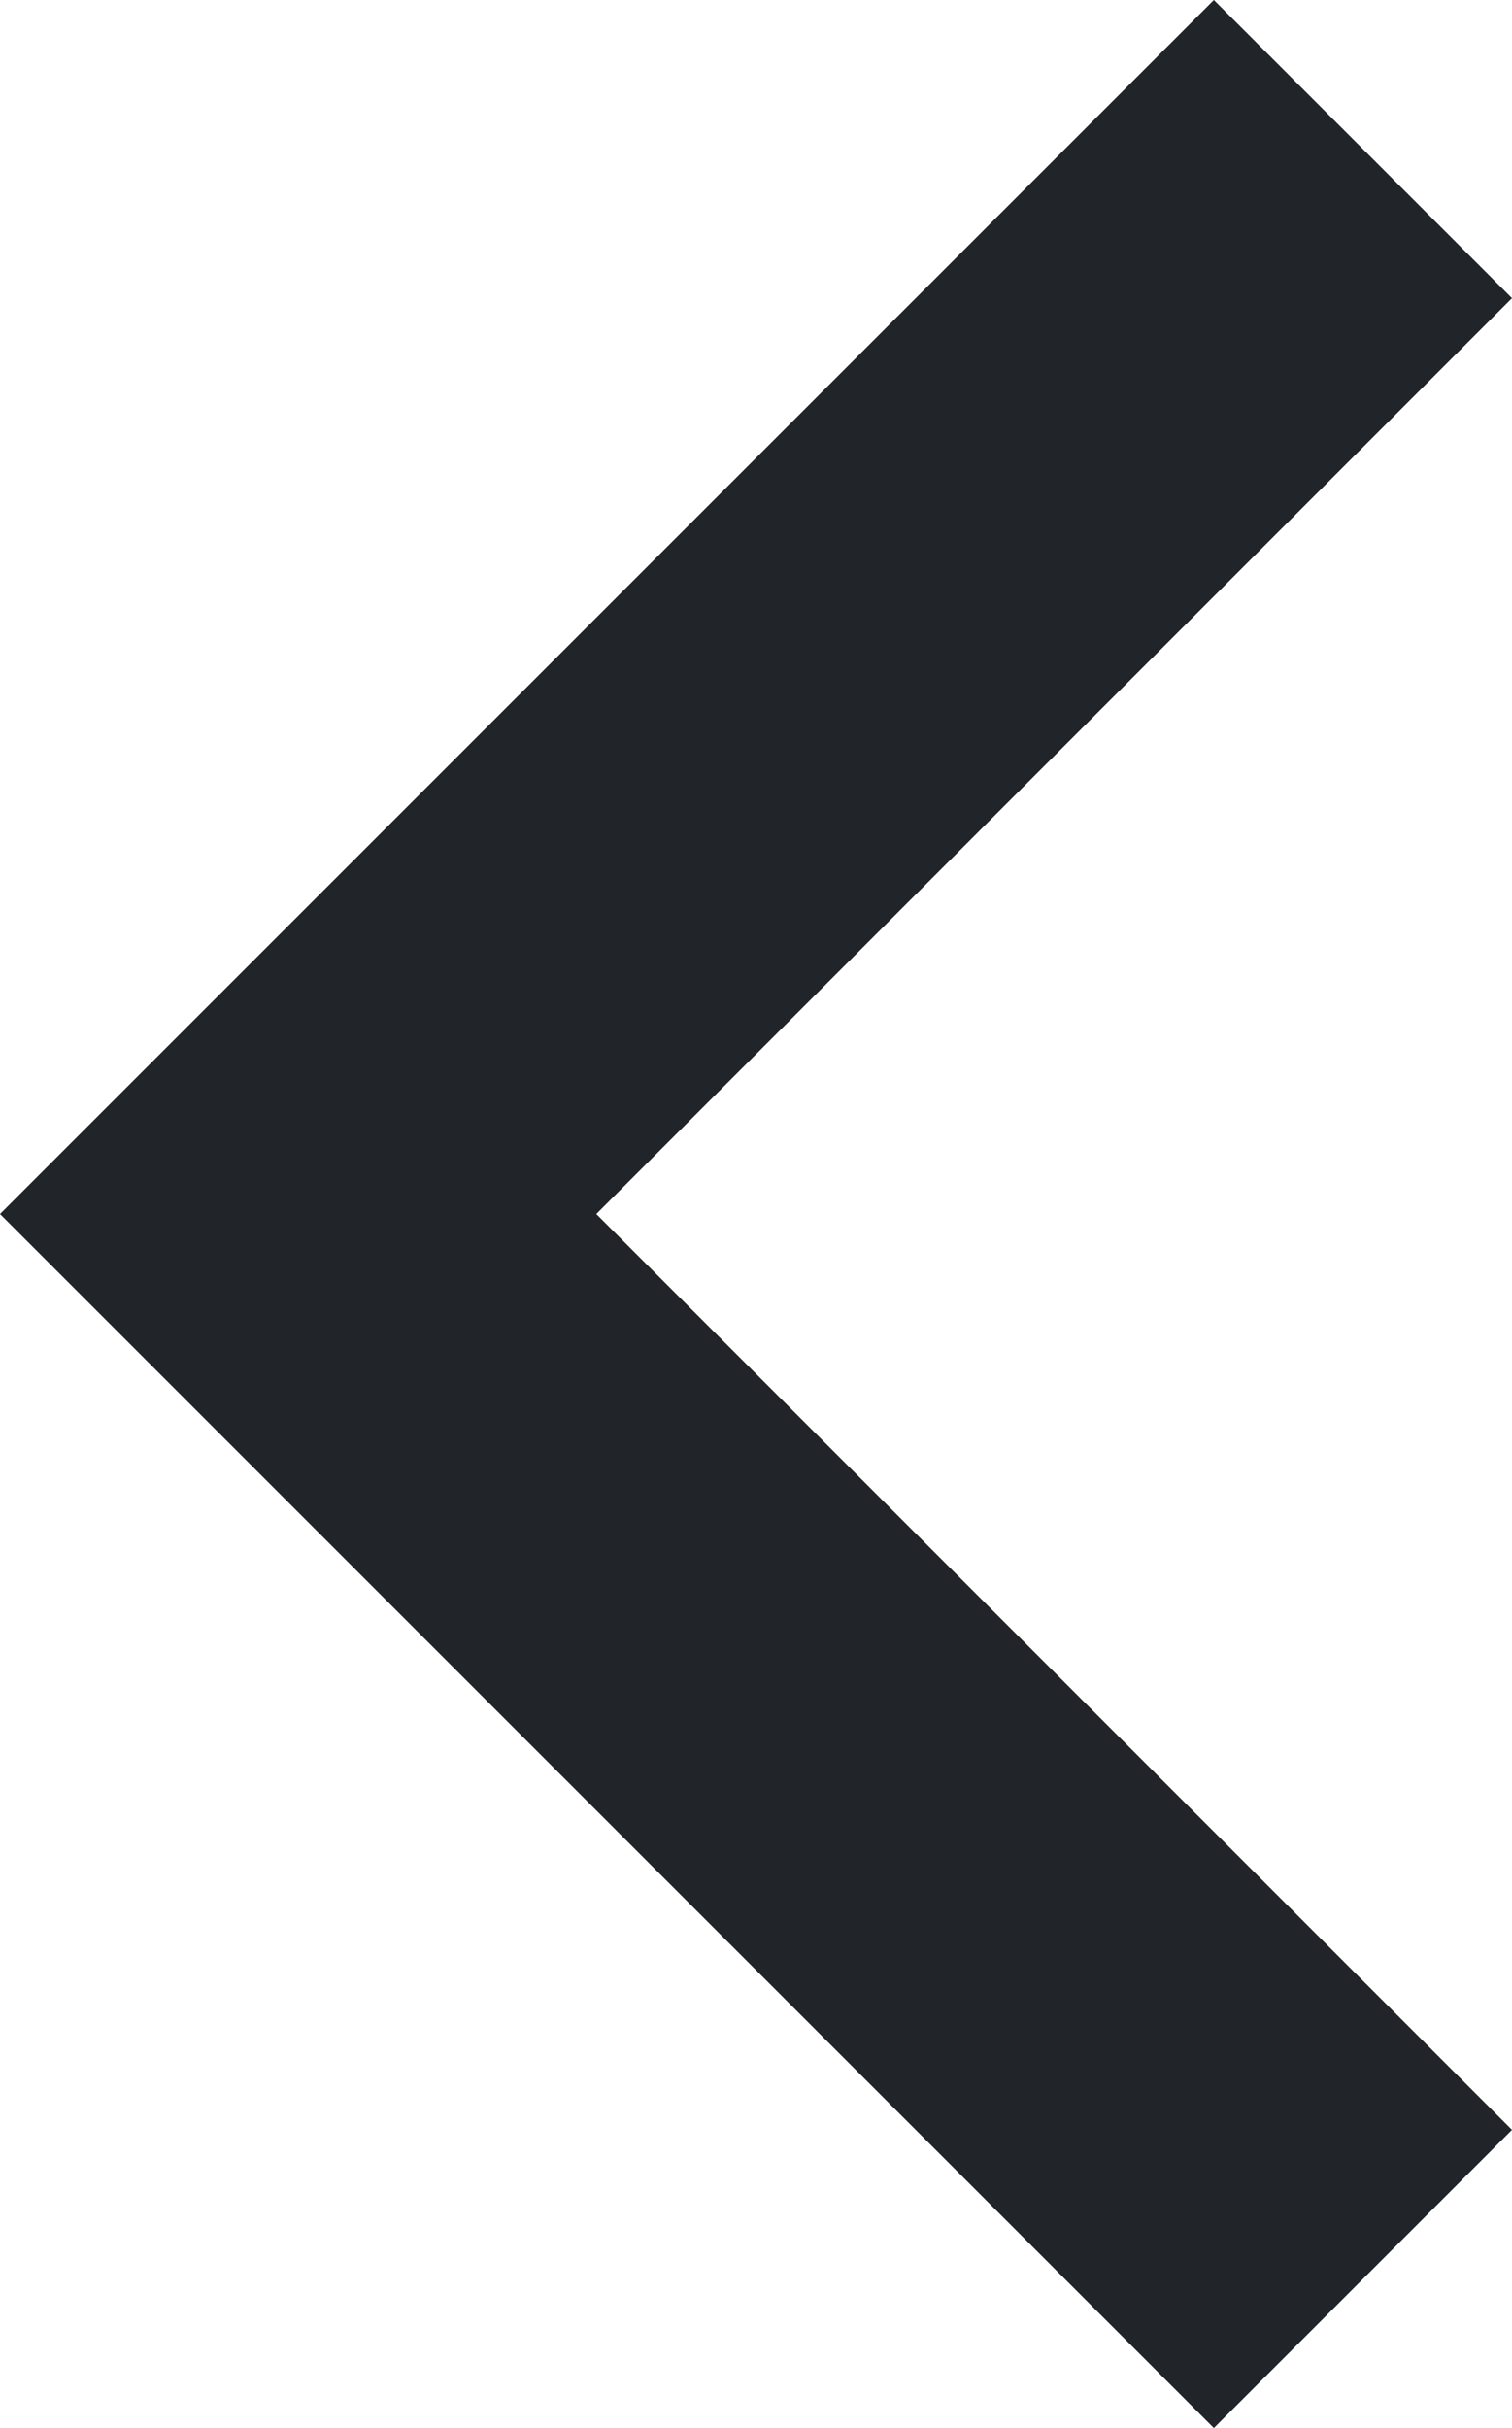 <?xml version="1.0" encoding="utf-8"?>
<!-- Generator: Adobe Illustrator 26.2.1, SVG Export Plug-In . SVG Version: 6.00 Build 0)  -->
<svg version="1.1" id="Layer_1" xmlns="http://www.w3.org/2000/svg" xmlns:xlink="http://www.w3.org/1999/xlink" x="0px" y="0px"
	 viewBox="0 0 7.1 11.4" style="enable-background:new 0 0 7.1 11.4;" xml:space="preserve">
<style type="text/css">
	.st0{fill:#212529;}
</style>
<path class="st0" d="M5.7,0L0,5.7l5.7,5.7L7.1,10L2.8,5.7l4.3-4.3L5.7,0z"/>
</svg>
